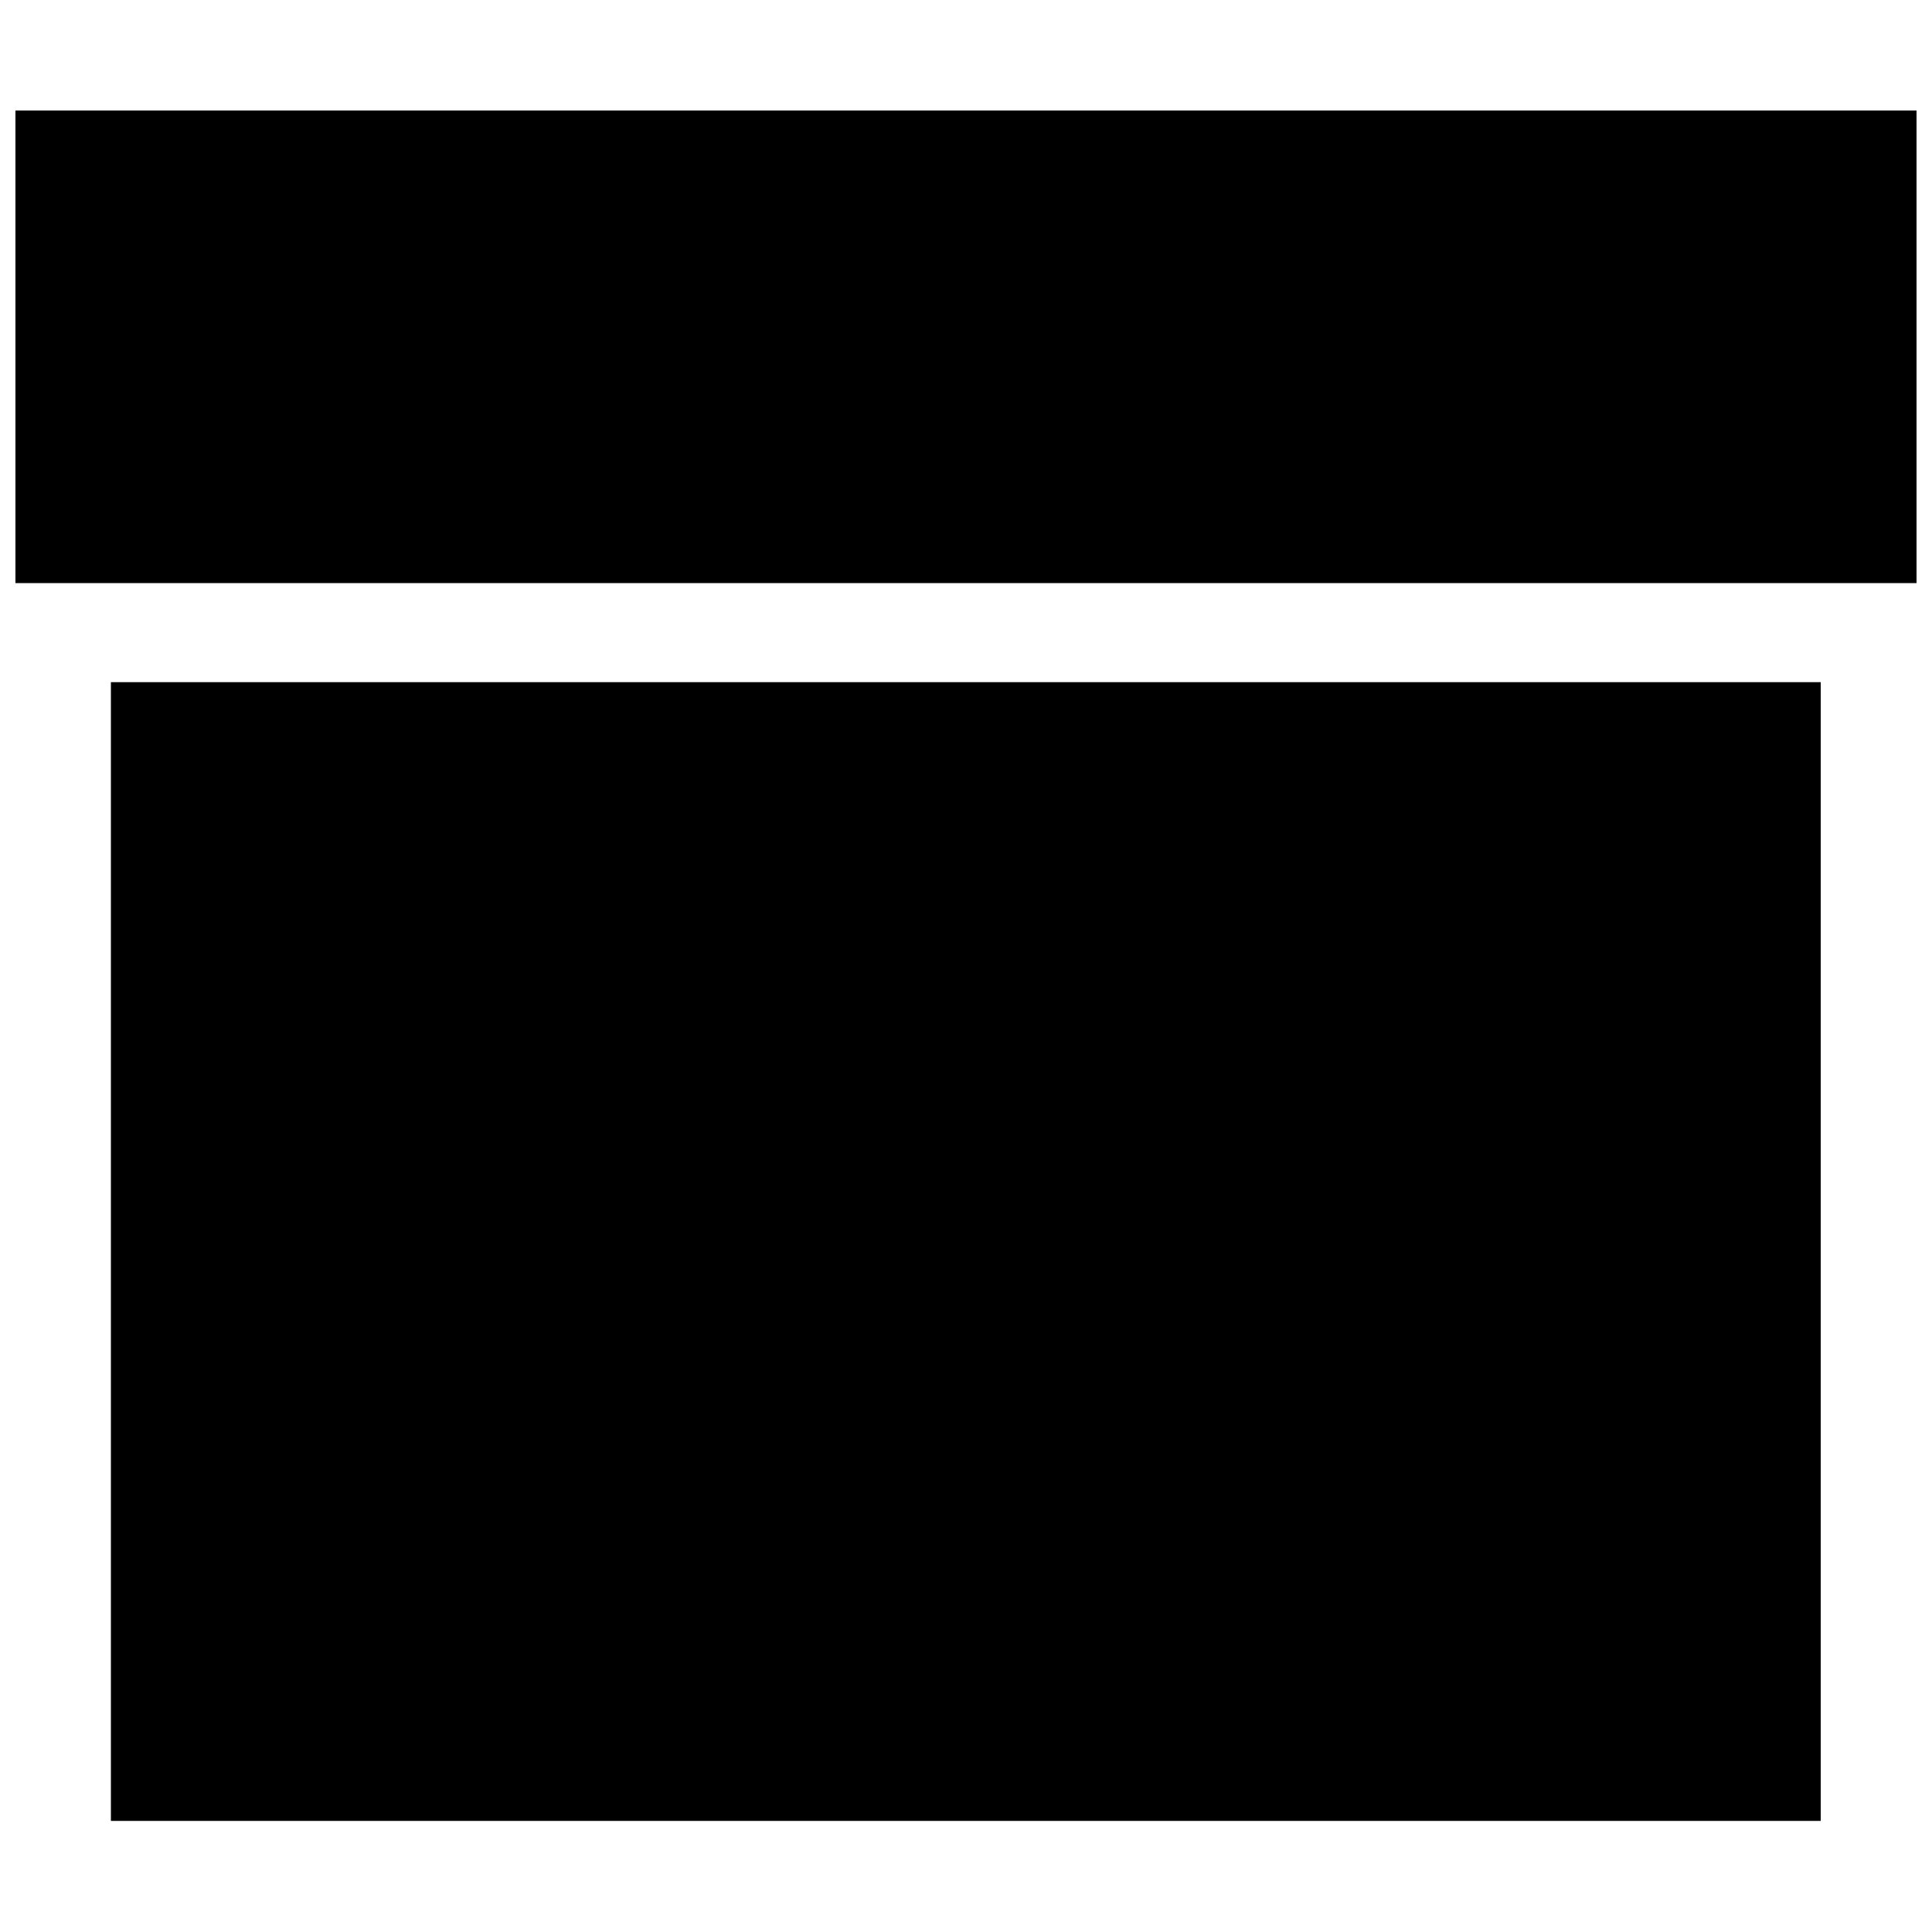 <?xml version="1.0" encoding="UTF-8"?>
<!-- Uploaded to: ICON Repo, www.iconrepo.com, Generator: ICON Repo Mixer Tools -->
<svg width="800px" height="800px" version="1.1" viewBox="144 144 512 512" xmlns="http://www.w3.org/2000/svg">
 <defs>
  <clipPath id="a">
   <path d="m148.09 173h503.81v126h-503.81z"/>
  </clipPath>
 </defs>
 <path d="m173.39 324.78h453.12v301.78h-453.12z"/>
 <g clip-path="url(#a)">
  <path d="m148.09 298.53v-125.25h503.81v125.25z"/>
 </g>
</svg>
